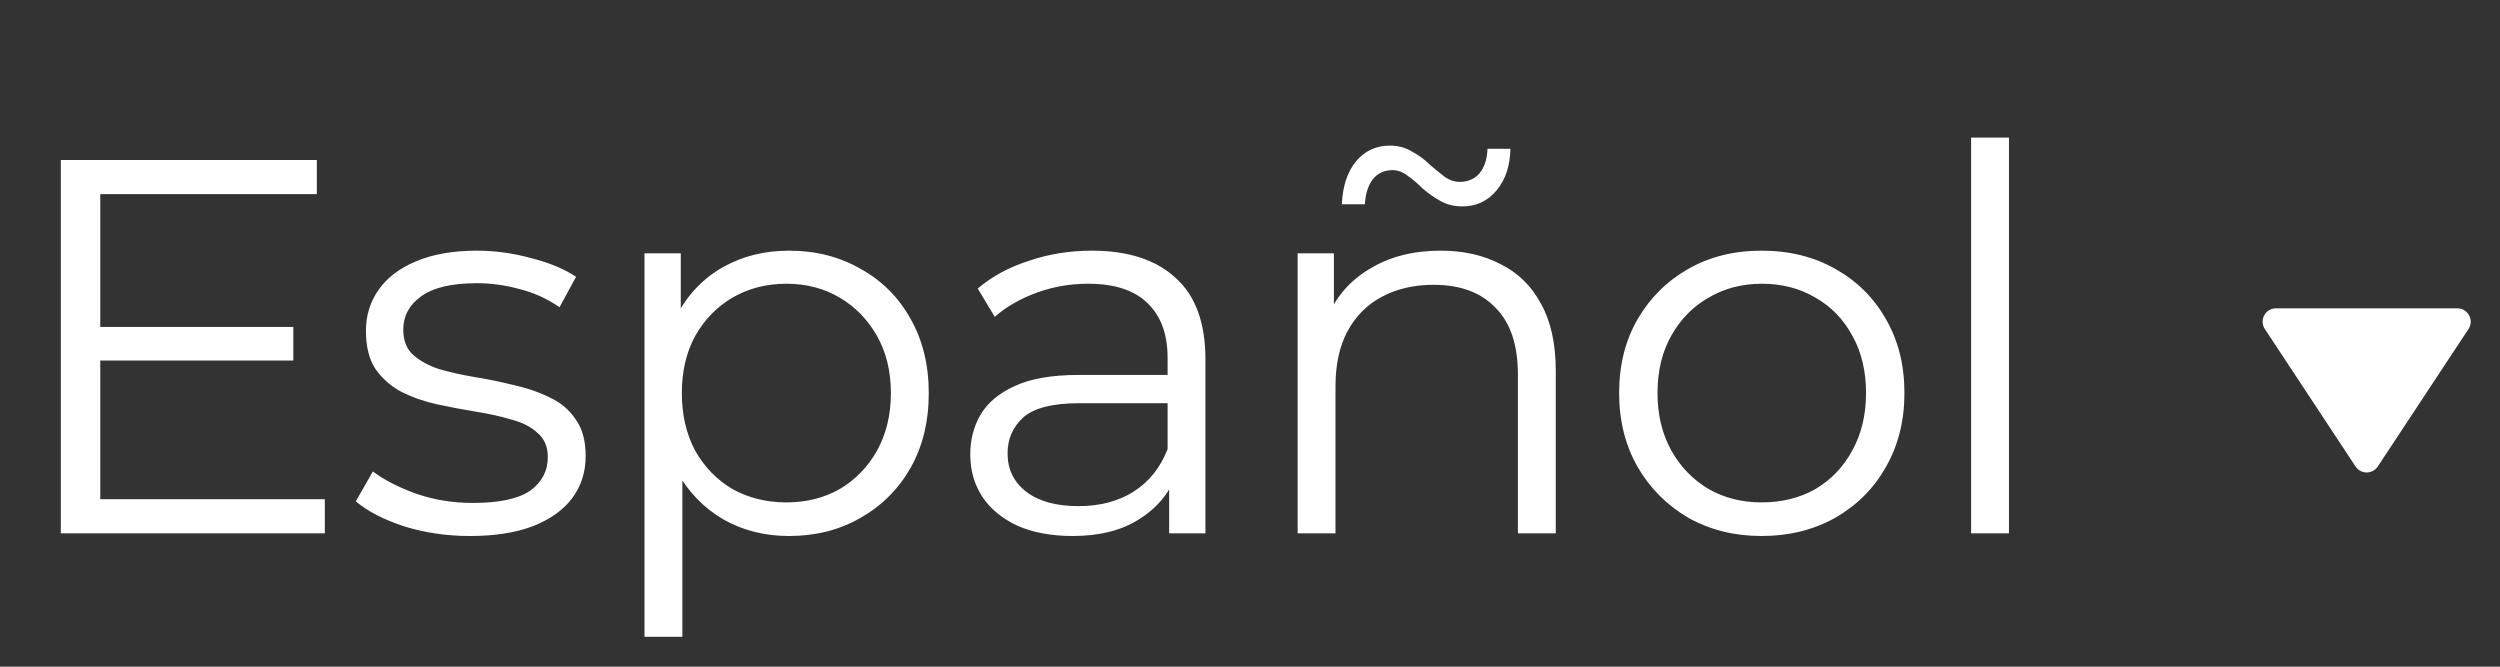 <?xml version="1.0" encoding="UTF-8"?> <svg xmlns="http://www.w3.org/2000/svg" width="75" height="20" viewBox="0 0 75 20" fill="none"><rect x="0" y="0" width="75" height="20" fill="#333333" stroke="none"/><path d="M2.88 9.808H8.8V10.816H2.88V9.808ZM3.008 14.976H9.744V16H1.824V4.8H9.504V5.824H3.008V14.976ZM14.098 16.08C13.405 16.08 12.749 15.984 12.13 15.792C11.511 15.589 11.026 15.339 10.674 15.04L11.186 14.144C11.527 14.4 11.965 14.624 12.498 14.816C13.031 14.997 13.591 15.088 14.178 15.088C14.978 15.088 15.554 14.965 15.906 14.72C16.258 14.464 16.434 14.128 16.434 13.712C16.434 13.403 16.333 13.163 16.13 12.992C15.938 12.811 15.682 12.677 15.362 12.592C15.042 12.496 14.685 12.416 14.29 12.352C13.896 12.288 13.501 12.213 13.106 12.128C12.722 12.043 12.37 11.92 12.05 11.76C11.73 11.589 11.469 11.36 11.266 11.072C11.074 10.784 10.978 10.4 10.978 9.92C10.978 9.461 11.106 9.051 11.362 8.688C11.618 8.325 11.992 8.043 12.482 7.84C12.983 7.627 13.591 7.52 14.306 7.52C14.85 7.52 15.394 7.595 15.938 7.744C16.482 7.883 16.93 8.069 17.282 8.304L16.786 9.216C16.413 8.96 16.013 8.779 15.586 8.672C15.159 8.555 14.733 8.496 14.306 8.496C13.549 8.496 12.989 8.629 12.626 8.896C12.274 9.152 12.098 9.483 12.098 9.888C12.098 10.208 12.194 10.459 12.386 10.64C12.589 10.821 12.85 10.965 13.17 11.072C13.501 11.168 13.858 11.248 14.242 11.312C14.637 11.376 15.026 11.456 15.41 11.552C15.805 11.637 16.162 11.76 16.482 11.92C16.813 12.069 17.074 12.288 17.266 12.576C17.469 12.853 17.57 13.221 17.57 13.68C17.57 14.171 17.431 14.597 17.154 14.96C16.887 15.312 16.493 15.589 15.97 15.792C15.458 15.984 14.834 16.08 14.098 16.08ZM23.671 16.08C22.945 16.08 22.289 15.915 21.703 15.584C21.116 15.243 20.647 14.757 20.295 14.128C19.953 13.488 19.783 12.709 19.783 11.792C19.783 10.875 19.953 10.101 20.295 9.472C20.636 8.832 21.1 8.347 21.687 8.016C22.273 7.685 22.935 7.52 23.671 7.52C24.471 7.52 25.185 7.701 25.815 8.064C26.455 8.416 26.956 8.917 27.319 9.568C27.681 10.208 27.863 10.949 27.863 11.792C27.863 12.645 27.681 13.392 27.319 14.032C26.956 14.672 26.455 15.173 25.815 15.536C25.185 15.899 24.471 16.08 23.671 16.08ZM19.335 19.104V7.6H20.423V10.128L20.311 11.808L20.471 13.504V19.104H19.335ZM23.591 15.072C24.188 15.072 24.721 14.939 25.191 14.672C25.66 14.395 26.033 14.011 26.311 13.52C26.588 13.019 26.727 12.443 26.727 11.792C26.727 11.141 26.588 10.571 26.311 10.08C26.033 9.589 25.66 9.205 25.191 8.928C24.721 8.651 24.188 8.512 23.591 8.512C22.993 8.512 22.455 8.651 21.975 8.928C21.505 9.205 21.132 9.589 20.855 10.08C20.588 10.571 20.455 11.141 20.455 11.792C20.455 12.443 20.588 13.019 20.855 13.52C21.132 14.011 21.505 14.395 21.975 14.672C22.455 14.939 22.993 15.072 23.591 15.072ZM35.075 16V14.144L35.028 13.84V10.736C35.028 10.021 34.825 9.472 34.419 9.088C34.025 8.704 33.433 8.512 32.644 8.512C32.099 8.512 31.582 8.603 31.091 8.784C30.601 8.965 30.185 9.205 29.843 9.504L29.331 8.656C29.758 8.293 30.27 8.016 30.867 7.824C31.465 7.621 32.094 7.52 32.755 7.52C33.843 7.52 34.681 7.792 35.267 8.336C35.865 8.869 36.163 9.685 36.163 10.784V16H35.075ZM32.179 16.08C31.55 16.08 31.001 15.979 30.532 15.776C30.073 15.563 29.721 15.275 29.476 14.912C29.23 14.539 29.108 14.112 29.108 13.632C29.108 13.195 29.209 12.8 29.412 12.448C29.625 12.085 29.966 11.797 30.436 11.584C30.916 11.36 31.555 11.248 32.355 11.248H35.252V12.096H32.388C31.577 12.096 31.012 12.24 30.692 12.528C30.382 12.816 30.227 13.173 30.227 13.6C30.227 14.08 30.414 14.464 30.788 14.752C31.161 15.04 31.683 15.184 32.355 15.184C32.995 15.184 33.545 15.04 34.004 14.752C34.473 14.453 34.814 14.027 35.028 13.472L35.283 14.256C35.07 14.811 34.697 15.253 34.163 15.584C33.641 15.915 32.98 16.08 32.179 16.08ZM43.217 7.52C43.9 7.52 44.497 7.653 45.009 7.92C45.532 8.176 45.937 8.571 46.225 9.104C46.524 9.637 46.673 10.309 46.673 11.12V16H45.537V11.232C45.537 10.347 45.313 9.68 44.865 9.232C44.428 8.773 43.809 8.544 43.009 8.544C42.412 8.544 41.889 8.667 41.441 8.912C41.004 9.147 40.662 9.493 40.417 9.952C40.182 10.4 40.065 10.944 40.065 11.584V16H38.929V7.6H40.017V9.904L39.841 9.472C40.108 8.864 40.534 8.389 41.121 8.048C41.708 7.696 42.406 7.52 43.217 7.52ZM43.873 6.192C43.628 6.192 43.409 6.139 43.217 6.032C43.025 5.925 42.849 5.803 42.689 5.664C42.54 5.515 42.39 5.387 42.241 5.28C42.092 5.163 41.937 5.104 41.777 5.104C41.532 5.104 41.334 5.195 41.185 5.376C41.046 5.557 40.966 5.808 40.945 6.128H40.257C40.278 5.595 40.417 5.168 40.673 4.848C40.94 4.528 41.281 4.368 41.697 4.368C41.942 4.368 42.161 4.427 42.353 4.544C42.556 4.651 42.732 4.779 42.881 4.928C43.041 5.067 43.19 5.189 43.329 5.296C43.478 5.403 43.633 5.456 43.793 5.456C44.038 5.456 44.236 5.371 44.385 5.2C44.534 5.019 44.614 4.773 44.625 4.464H45.313C45.302 4.976 45.164 5.392 44.897 5.712C44.63 6.032 44.289 6.192 43.873 6.192ZM52.846 16.08C52.035 16.08 51.304 15.899 50.654 15.536C50.014 15.163 49.507 14.656 49.133 14.016C48.76 13.365 48.574 12.624 48.574 11.792C48.574 10.949 48.76 10.208 49.133 9.568C49.507 8.928 50.014 8.427 50.654 8.064C51.294 7.701 52.024 7.52 52.846 7.52C53.678 7.52 54.413 7.701 55.053 8.064C55.704 8.427 56.211 8.928 56.574 9.568C56.947 10.208 57.133 10.949 57.133 11.792C57.133 12.624 56.947 13.365 56.574 14.016C56.211 14.656 55.704 15.163 55.053 15.536C54.403 15.899 53.667 16.08 52.846 16.08ZM52.846 15.072C53.453 15.072 53.992 14.939 54.462 14.672C54.931 14.395 55.299 14.011 55.566 13.52C55.843 13.019 55.981 12.443 55.981 11.792C55.981 11.131 55.843 10.555 55.566 10.064C55.299 9.573 54.931 9.195 54.462 8.928C53.992 8.651 53.459 8.512 52.861 8.512C52.264 8.512 51.731 8.651 51.261 8.928C50.792 9.195 50.419 9.573 50.142 10.064C49.864 10.555 49.725 11.131 49.725 11.792C49.725 12.443 49.864 13.019 50.142 13.52C50.419 14.011 50.792 14.395 51.261 14.672C51.731 14.939 52.259 15.072 52.846 15.072ZM59.133 16V4.128H60.269V16H59.133Z" fill="white"></path><path d="M70.666 13.994C70.824 14.234 71.176 14.234 71.334 13.994L74.055 9.87C74.23 9.604 74.04 9.25 73.721 9.25L68.279 9.25C67.96 9.25 67.77 9.604 67.945 9.87L70.666 13.994Z" fill="white"></path></svg> 